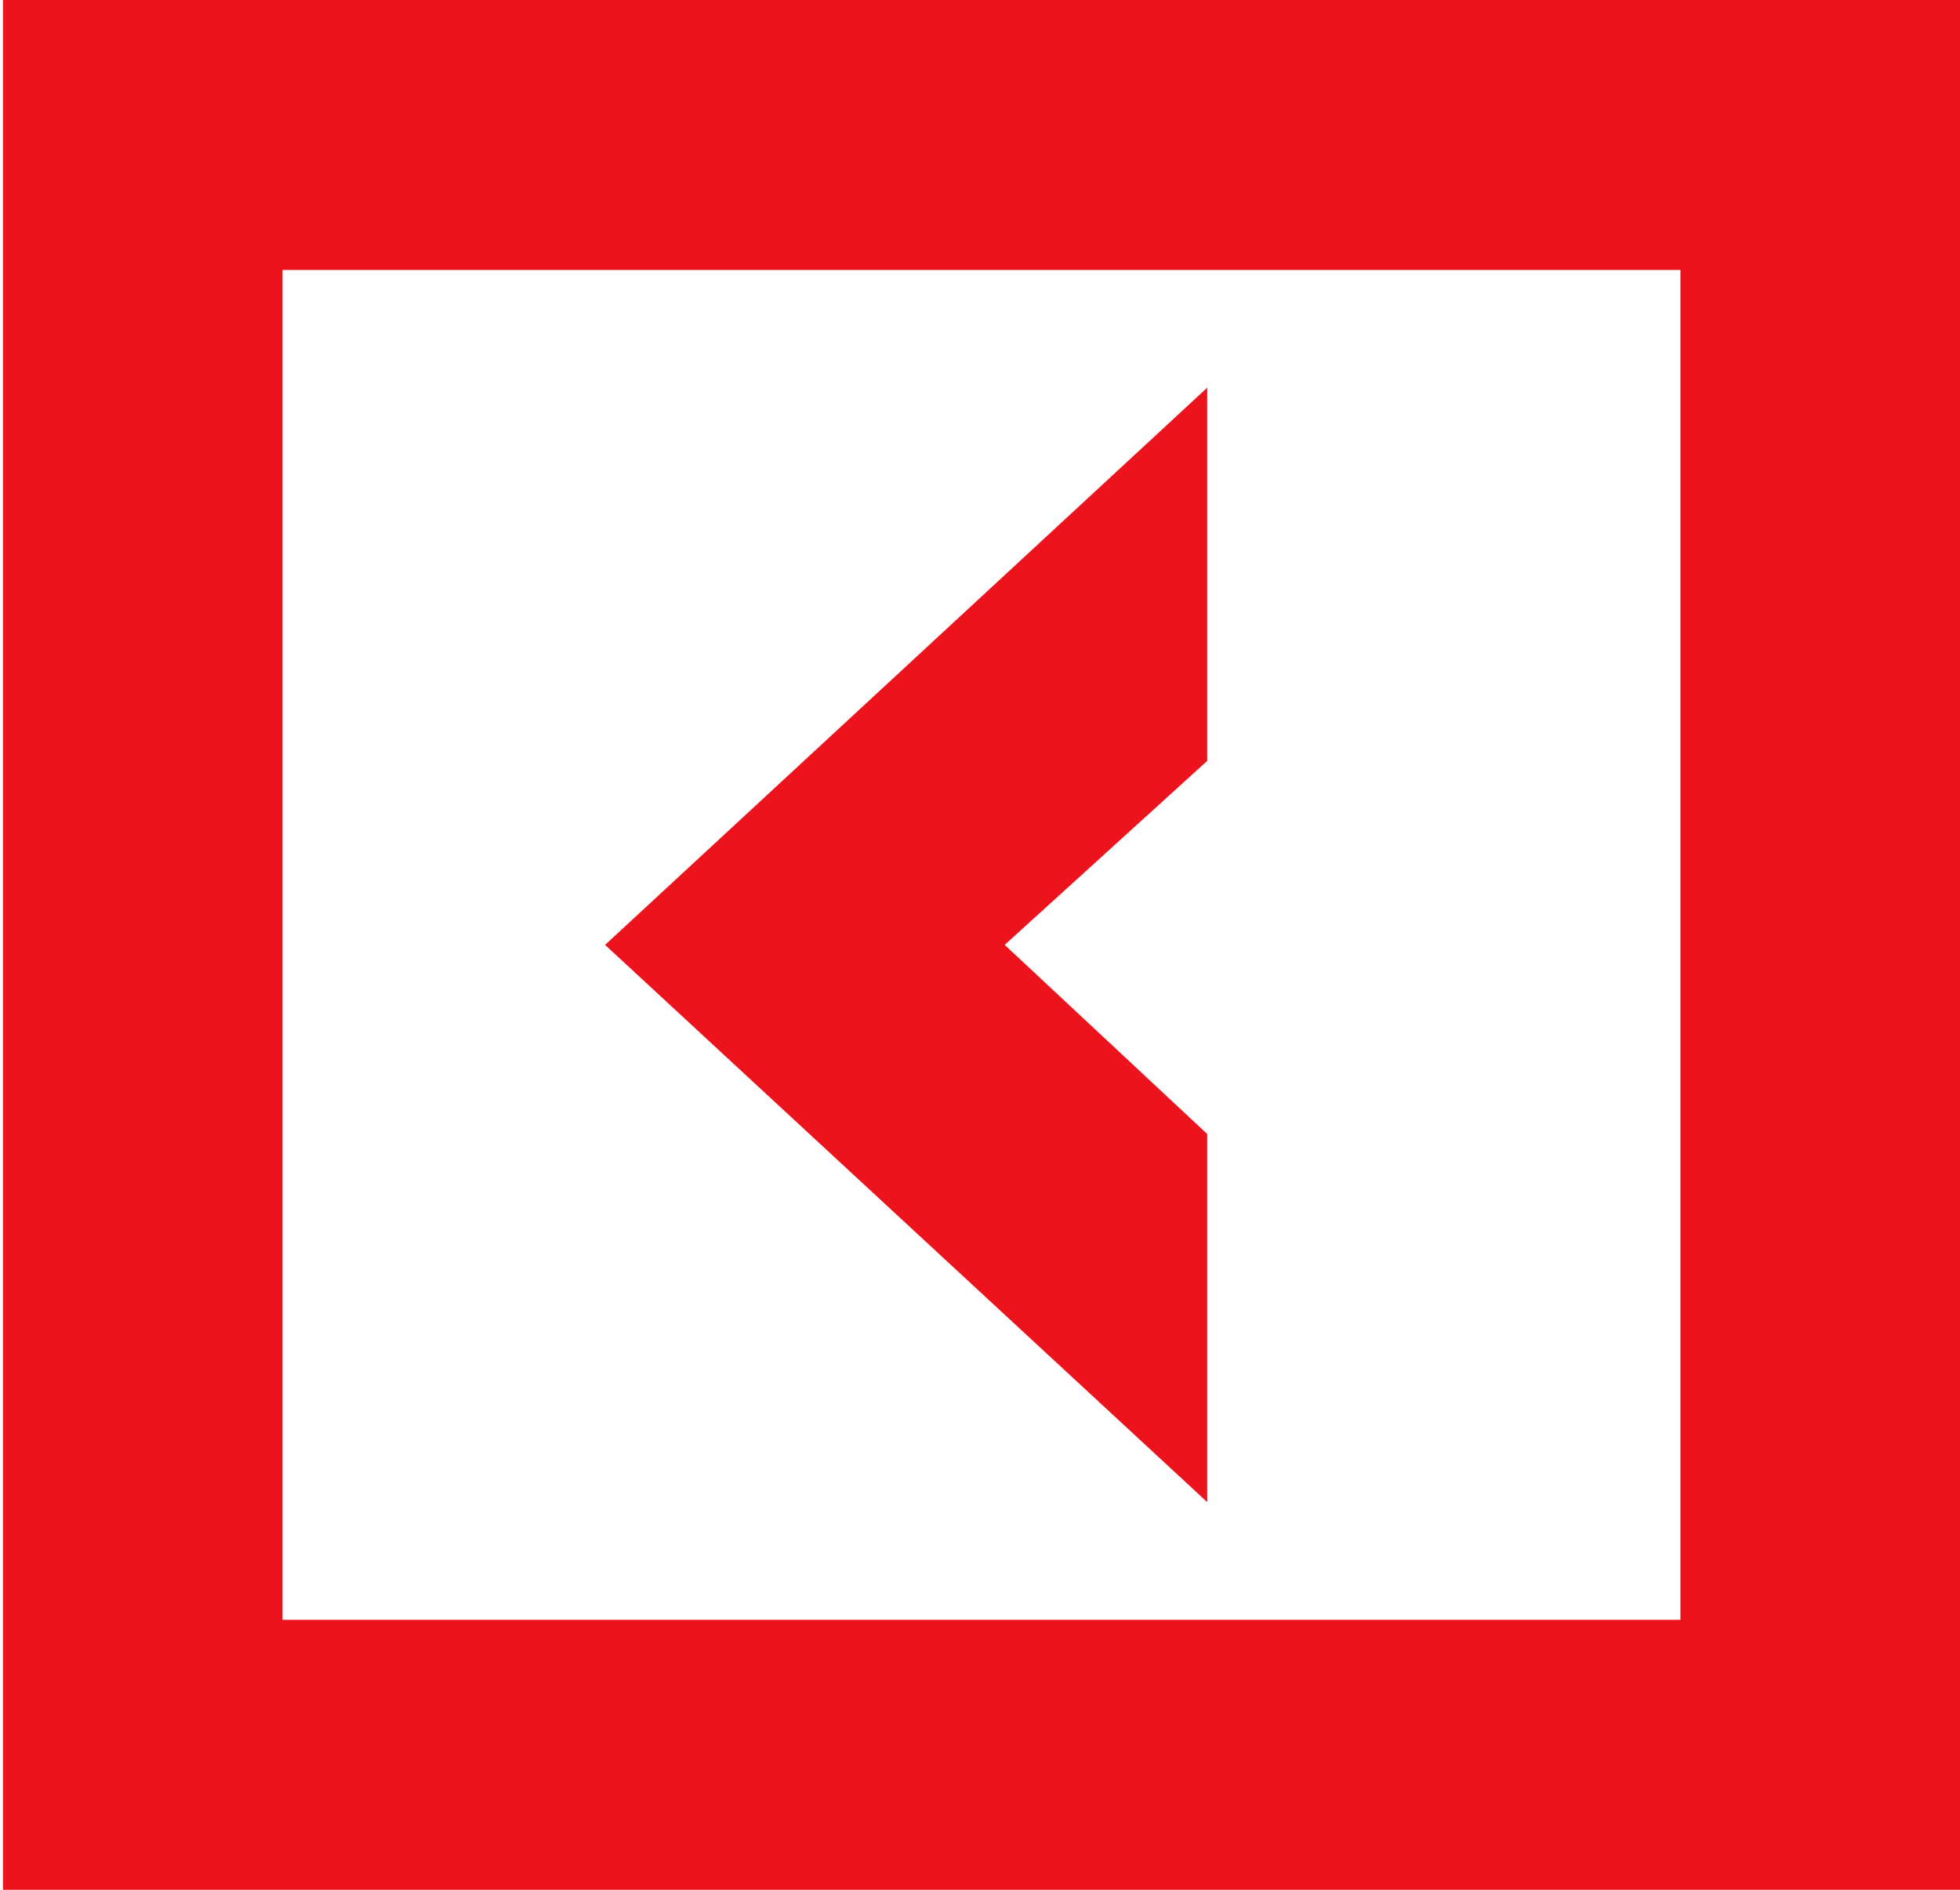 <?xml version="1.0" encoding="UTF-8"?> <svg xmlns="http://www.w3.org/2000/svg" width="196" height="189" viewBox="0 0 196 189" fill="none"><path d="M0.295 0V189H196V0H0.295ZM168.042 162H28.253V27H168.042V162Z" fill="#ED131C"></path><path d="M120.725 113.418L100.47 94.5L120.725 76.094V38.77L60.508 94.5L120.725 150.231V113.418Z" fill="#ED131C"></path></svg> 